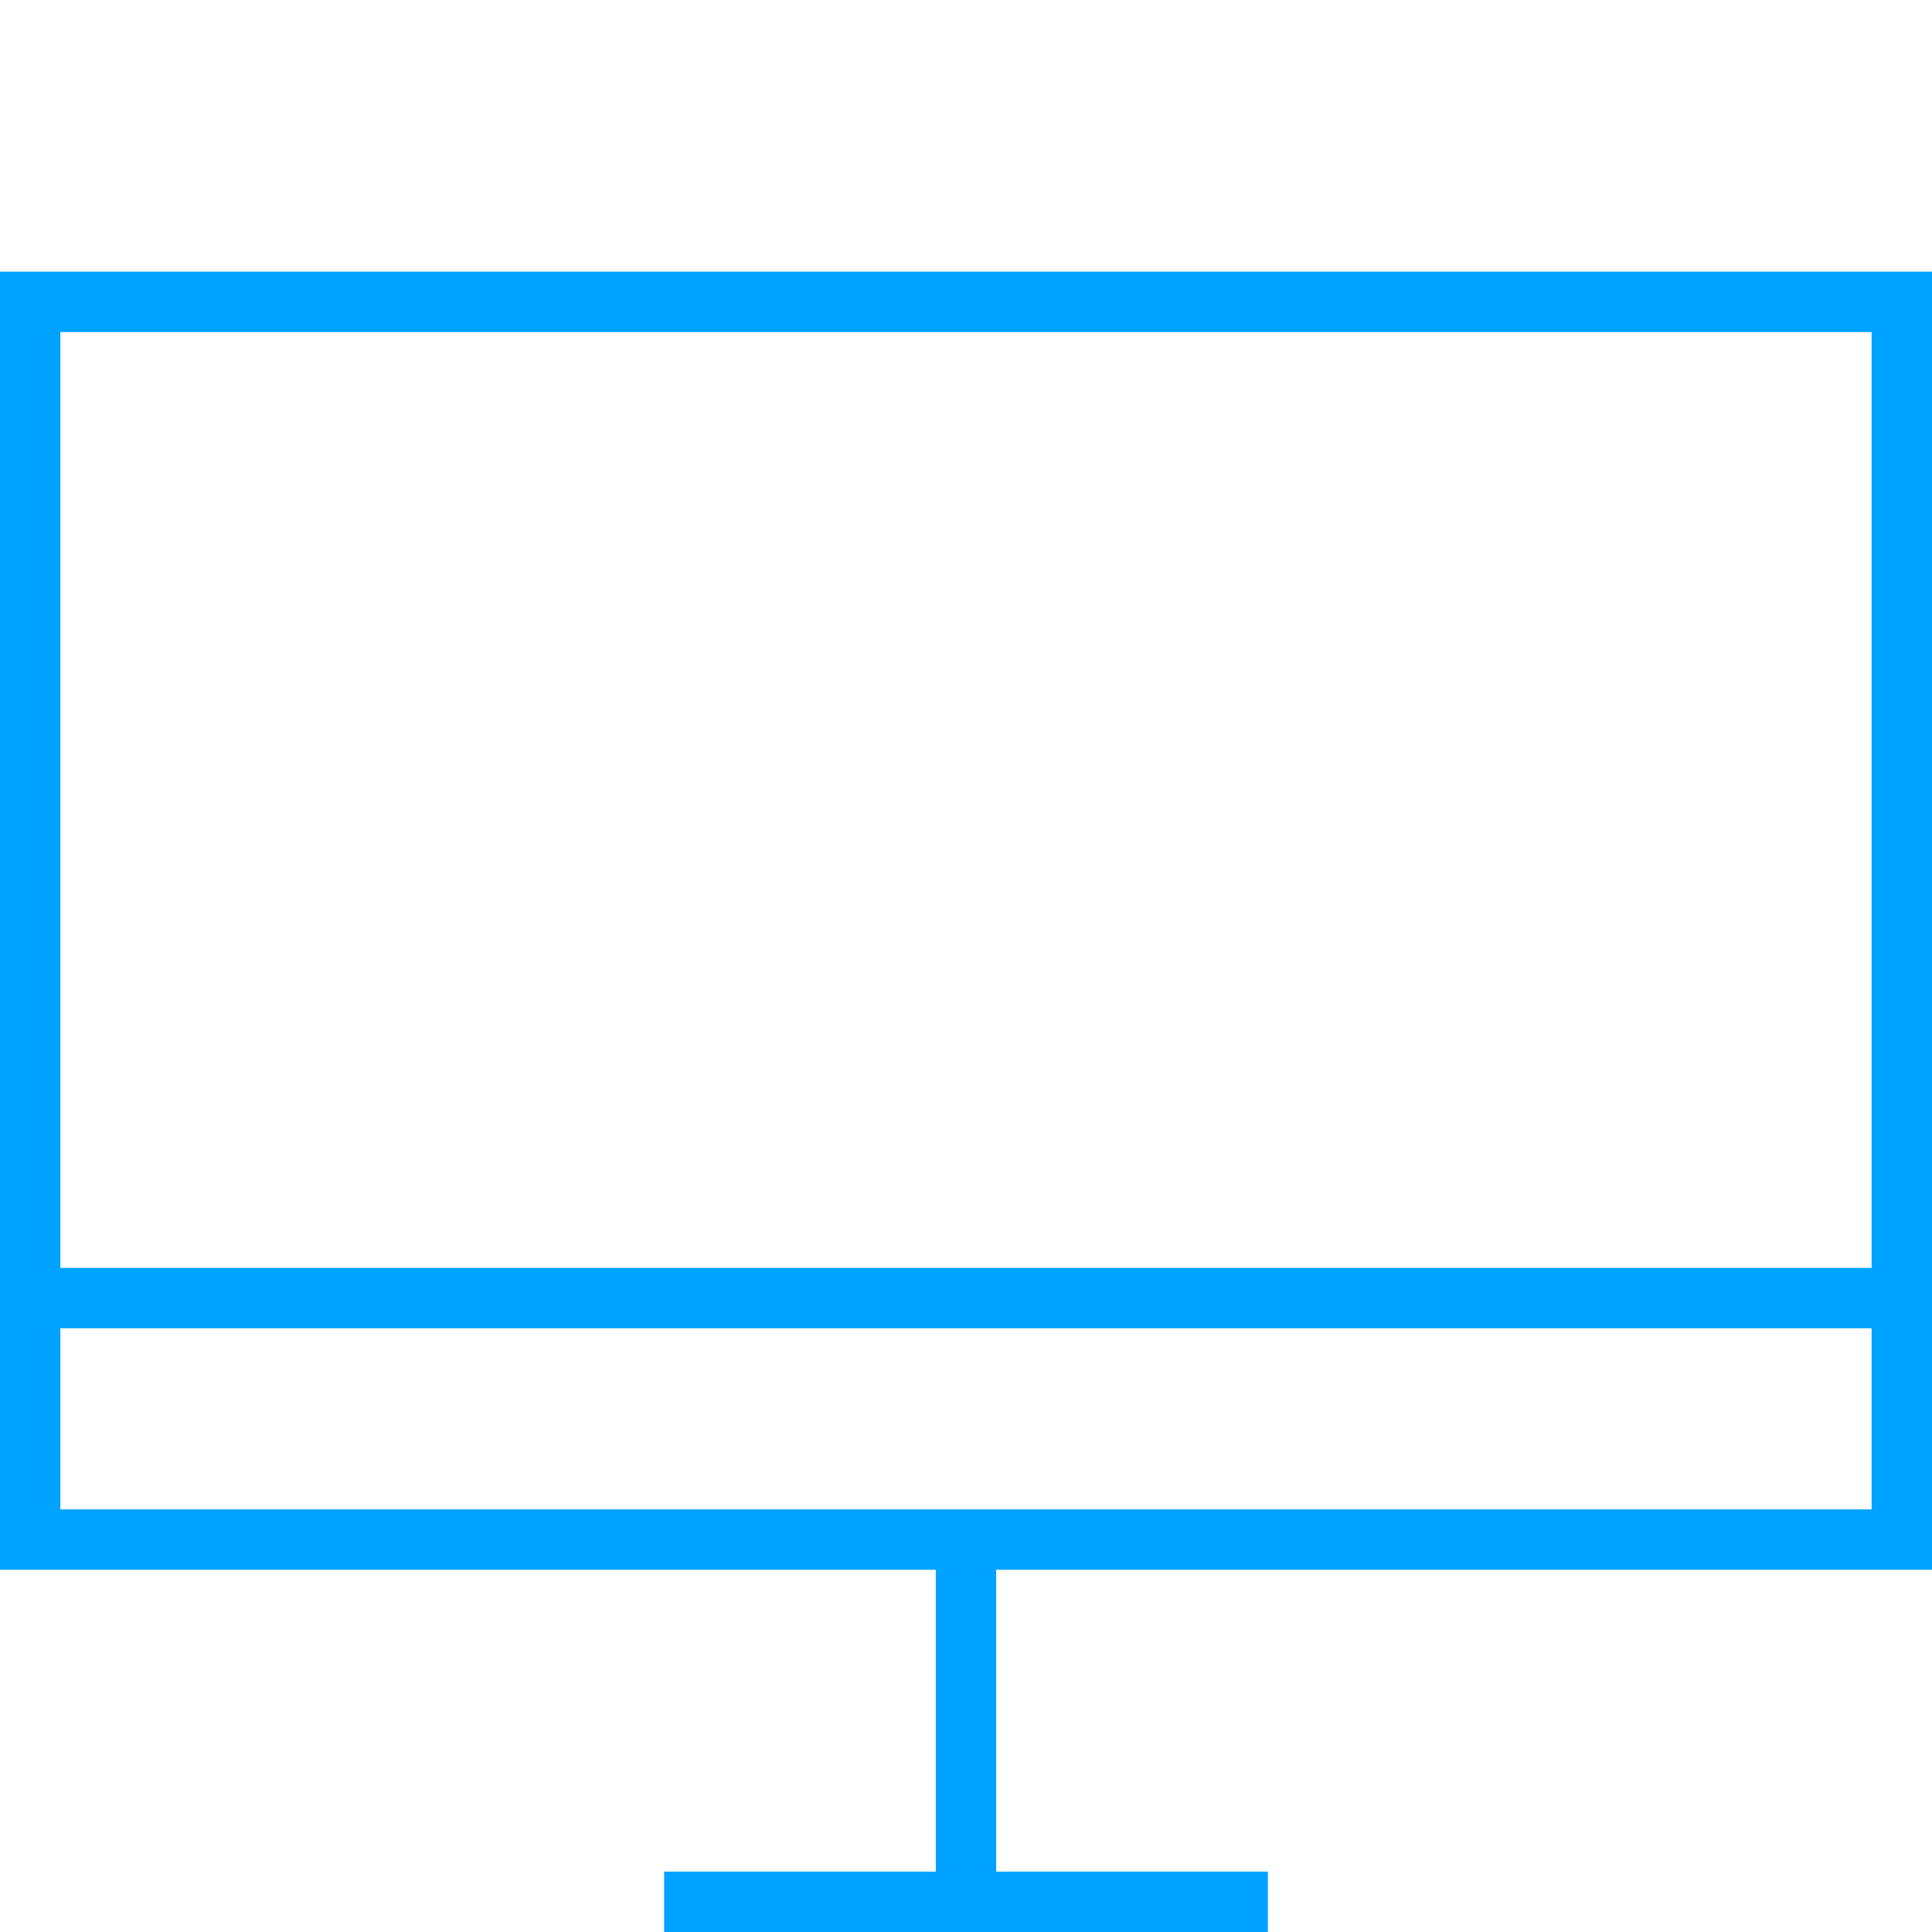 <?xml version="1.0" encoding="utf-8"?>
<!-- Generator: Adobe Illustrator 16.0.0, SVG Export Plug-In . SVG Version: 6.00 Build 0)  -->
<!DOCTYPE svg PUBLIC "-//W3C//DTD SVG 1.1//EN" "http://www.w3.org/Graphics/SVG/1.1/DTD/svg11.dtd">
<svg version="1.1" id="Layer_1" xmlns="http://www.w3.org/2000/svg" xmlns:xlink="http://www.w3.org/1999/xlink" x="0px" y="0px"
	 width="64px" height="64px" viewBox="0 0 64 64" enable-background="new 0 0 64 64" xml:space="preserve">
<g>
	<rect vector-effect="non-scaling-stroke" x="1" y="10" fill="none" stroke="#00A3FF" stroke-width="2" stroke-miterlimit="10" width="62" height="41"/>
	<line vector-effect="non-scaling-stroke" fill="none" stroke="#00A3FF" stroke-width="2" stroke-miterlimit="10" x1="22" y1="63" x2="42" y2="63"/>
	<line vector-effect="non-scaling-stroke" fill="none" stroke="#00A3FF" stroke-width="2" stroke-miterlimit="10" x1="32" y1="63" x2="32" y2="51"/>
</g>
<line vector-effect="non-scaling-stroke" fill="none" stroke="#00A3FF" stroke-width="2" stroke-miterlimit="10" x1="1" y1="43" x2="64" y2="43"/>
</svg>

